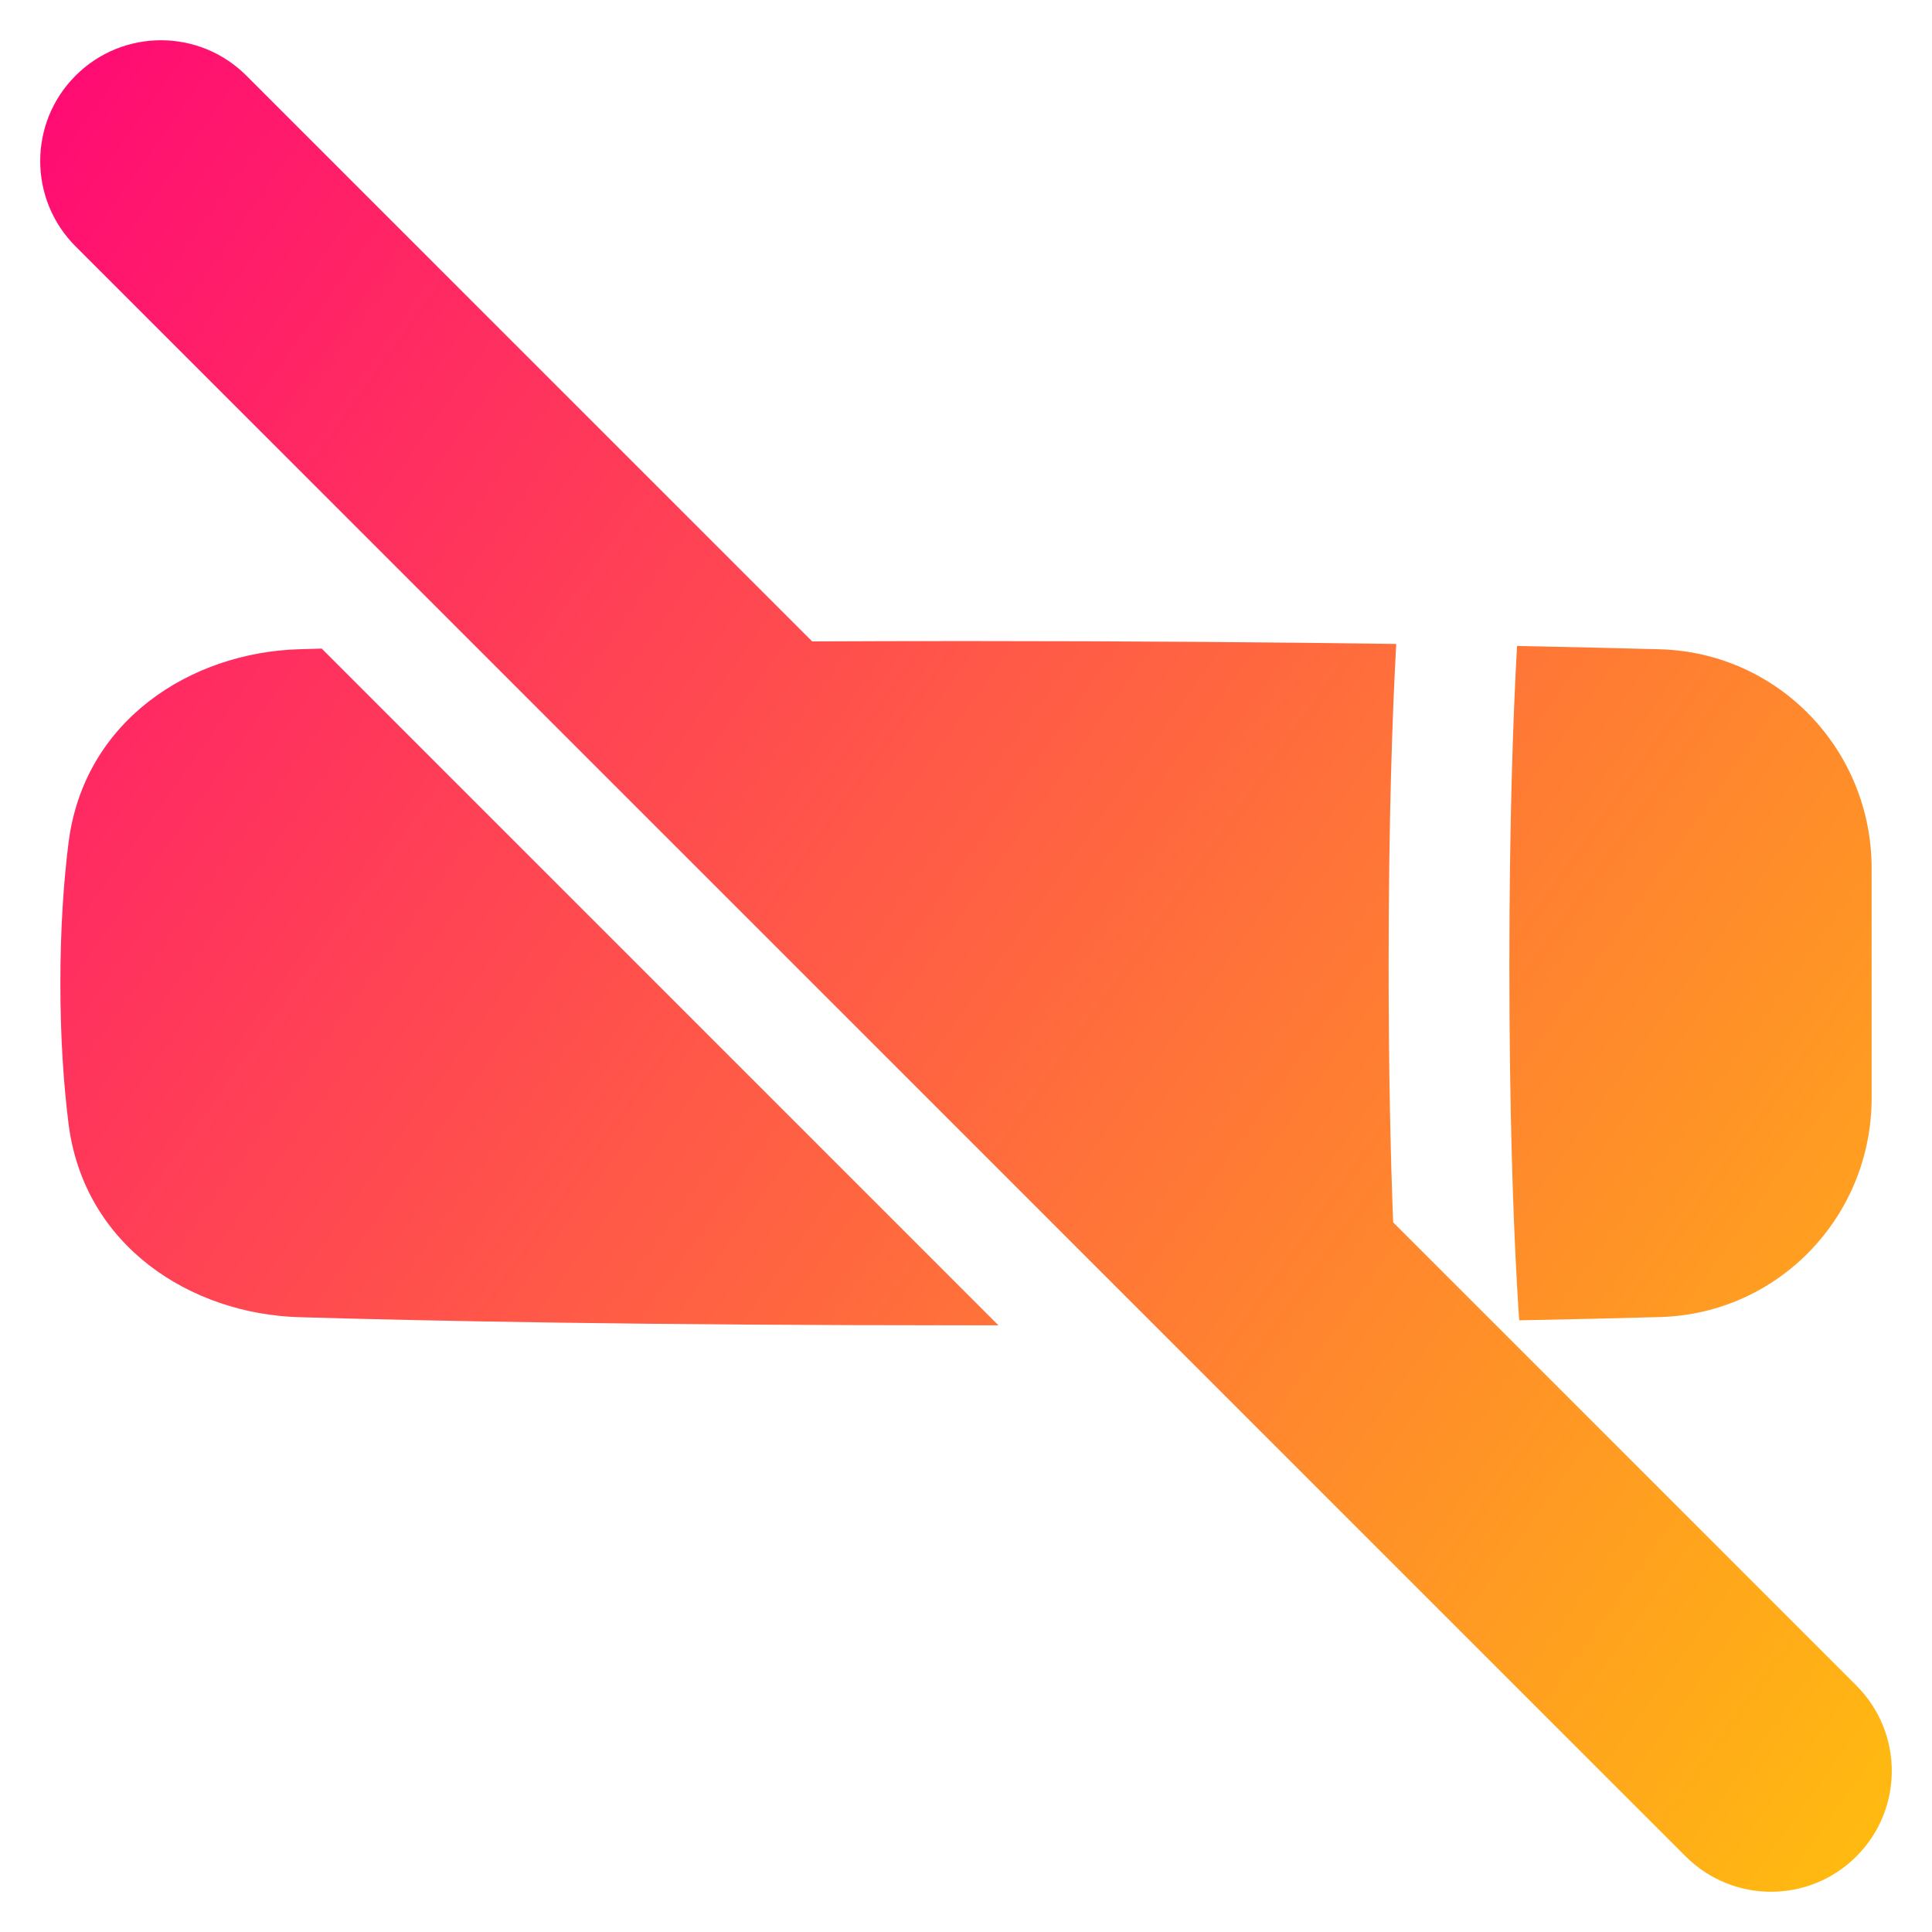 <svg xmlns="http://www.w3.org/2000/svg" fill="none" viewBox="0 0 48 48" id="No-Smaking-Area--Streamline-Plump-Gradient">
  <desc>
    No Smaking Area Streamline Icon: https://streamlinehq.com
  </desc>
  <g id="no-smaking-area">
    <path id="Union" fill="url(#paint0_linear_7979_3421)" fill-rule="evenodd" d="M6.121 1.879c-1.172-1.172-3.071-1.172-4.243 0-1.172 1.172-1.172 3.071 0 4.243L41.879 46.121c1.172 1.172 3.071 1.172 4.243 0 1.172-1.172 1.172-3.071 0-4.243L34.613 30.37C34.549 28.75 34.5 26.643 34.5 24c0-3.642.093-6.267.189-8.001-2.939-.042-6.502-.072-10.689-.072-1.347 0-2.62.003-3.821.009L6.121 1.879ZM7.431 16.13c.18-.005.367-.011.562-.016L24.806 32.927c-.266 0-.535 0-.806 0-8.003 0-13.402-.109-16.569-.202-2.686-.08-5.35-1.762-5.73-4.82C1.581 26.942 1.5 25.787 1.5 24.428c0-1.359.081-2.514.201-3.478.38-3.058 3.044-4.74 5.73-4.82Zm30.26-.081c1.373.027 2.554.055 3.543.082 2.961.081 5.266 2.508 5.266 5.441v5.709c0 2.933-2.305 5.361-5.266 5.441-.977.027-2.14.055-3.49.081-.018-.264-.037-.563-.056-.9C37.595 30.232 37.5 27.641 37.5 24c0-3.641.095-6.232.188-7.904l.003-.046Z" clip-rule="evenodd"></path>
  </g>
  <defs>
    <linearGradient id="paint0_linear_7979_3421" x1="50.986" x2="-11.061" y1="56.743" y2="12.668" gradientUnits="userSpaceOnUse">
      <stop stop-color="#ffd600"></stop>
      <stop offset="1" stop-color="#ff007a"></stop>
    </linearGradient>
  </defs>
</svg>